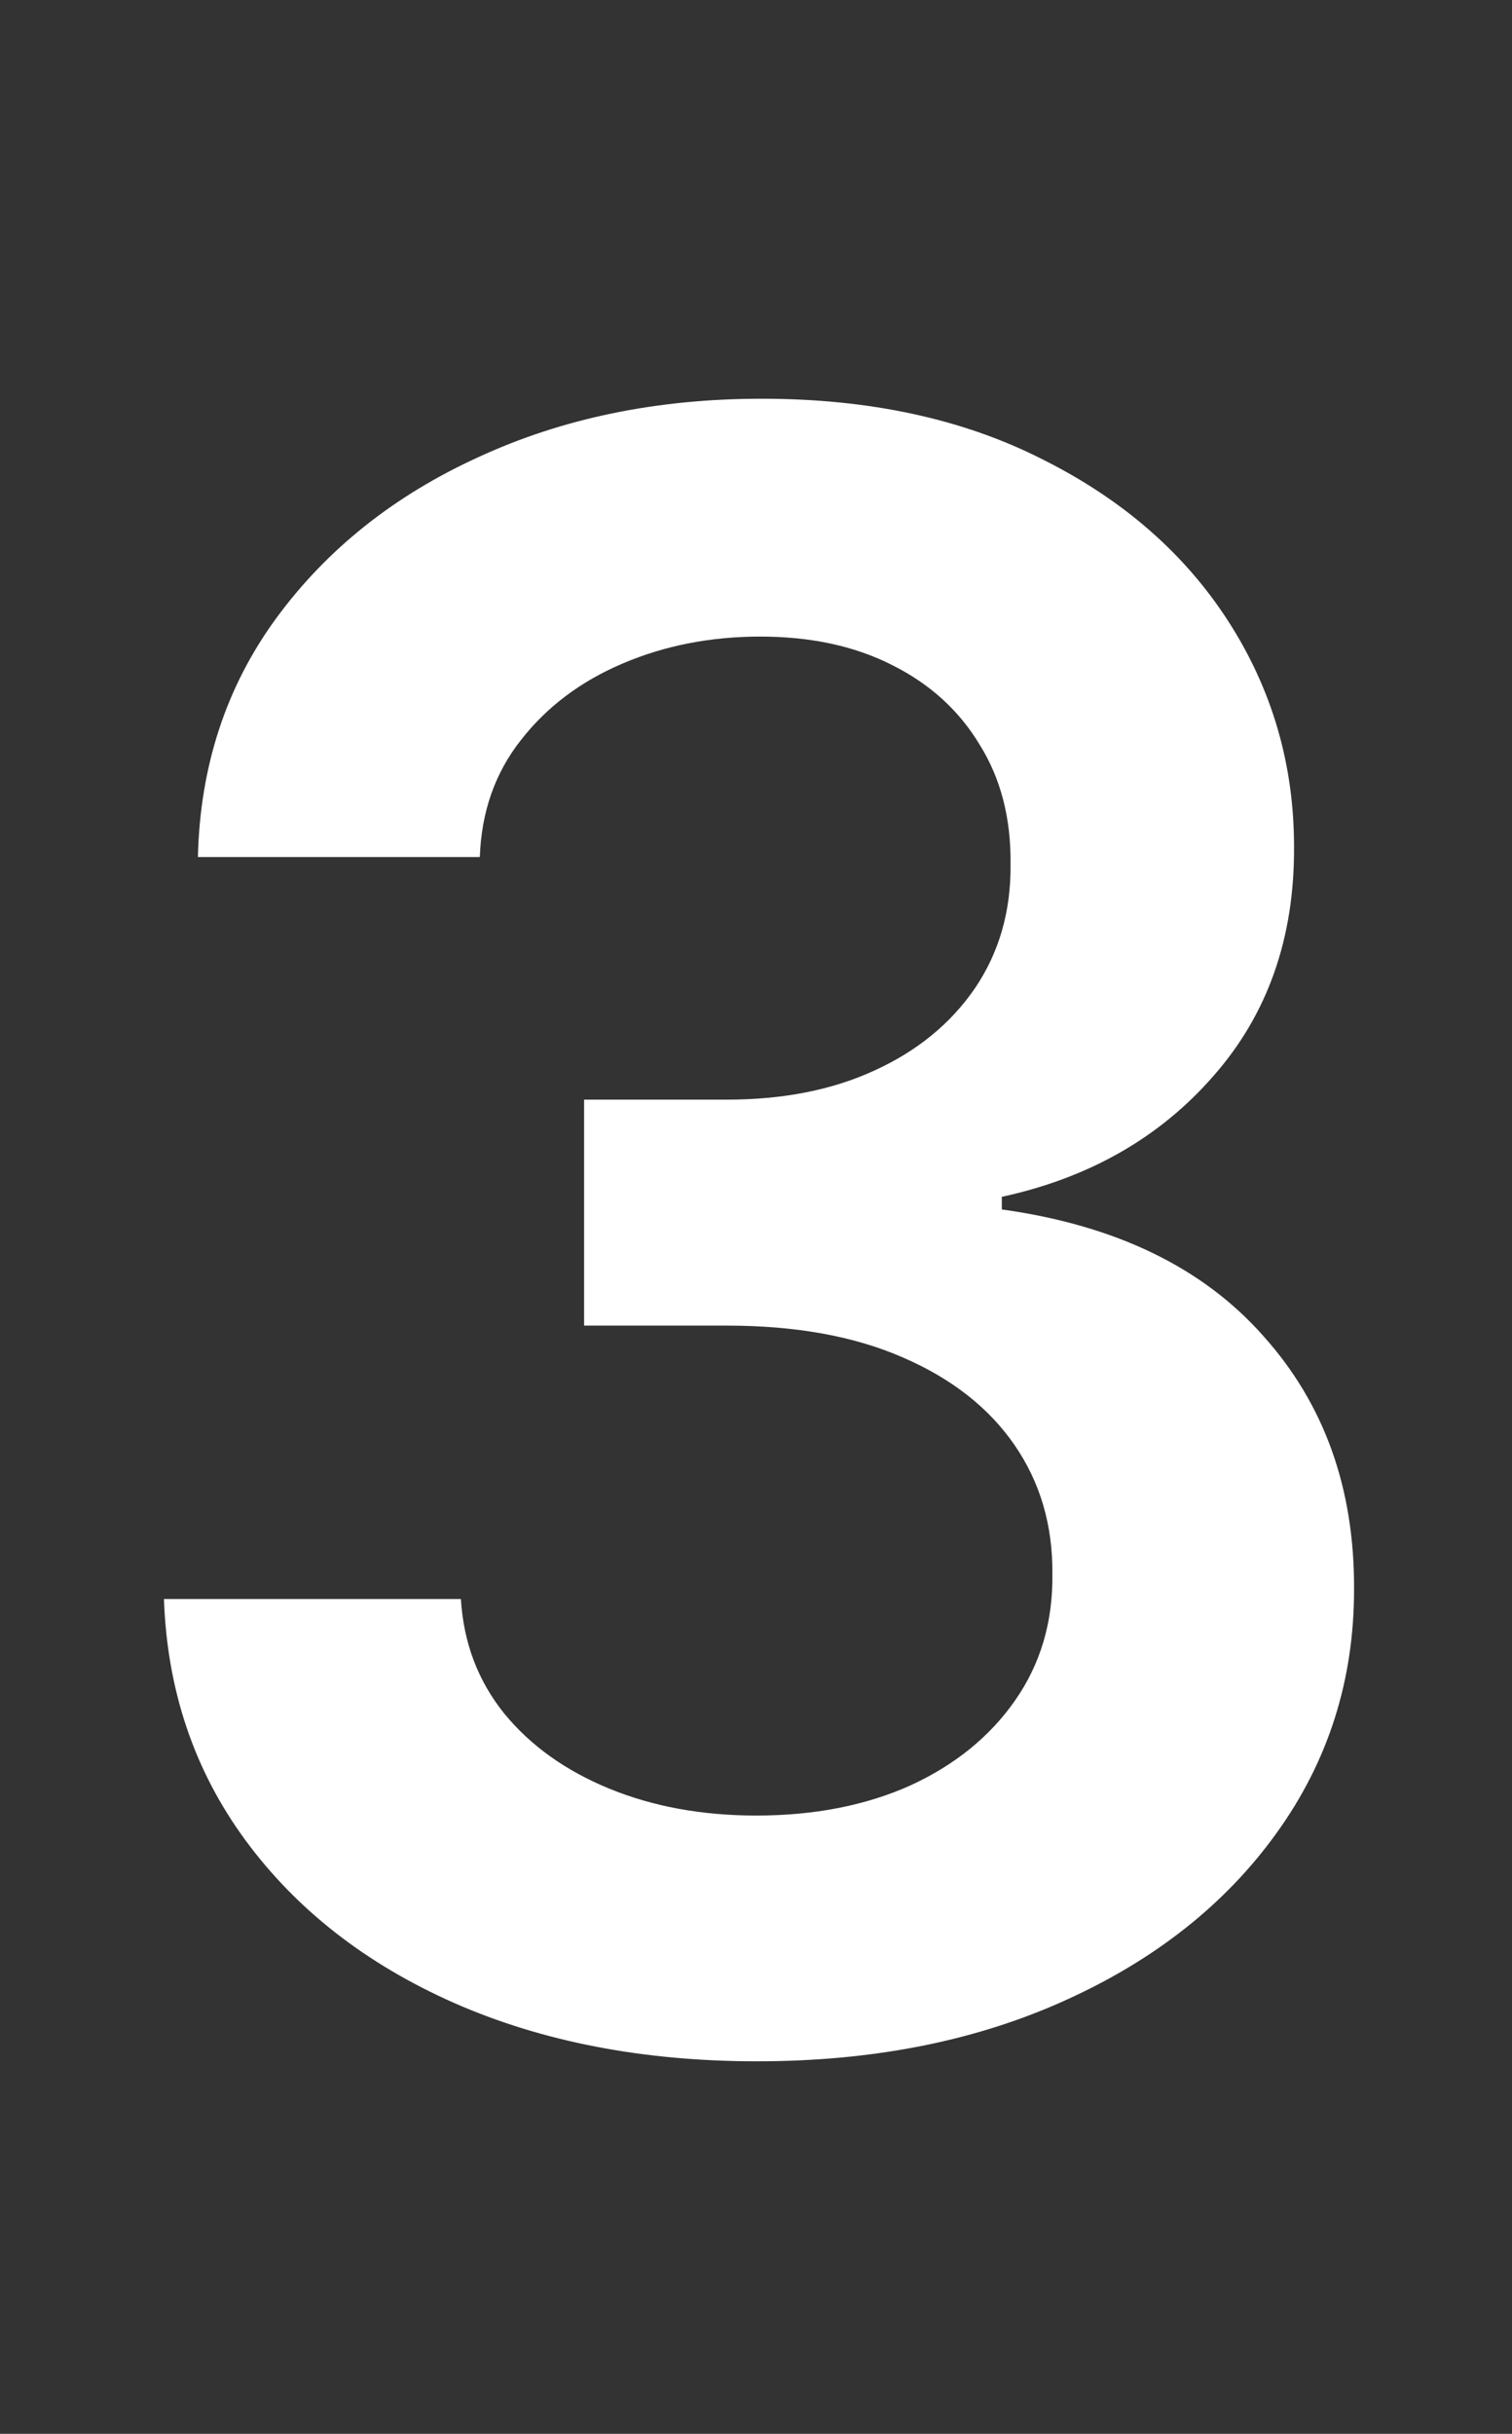 <svg width="46" height="74" viewBox="0 0 46 74" fill="none" xmlns="http://www.w3.org/2000/svg">
<rect x="0" y="0" width="46" height="74" fill="#333333" stroke="none"/>
<path d="M23.031 62.673C19.572 62.673 16.496 62.08 13.806 60.895C11.131 59.71 9.017 58.06 7.463 55.946C5.909 53.831 5.084 51.389 4.988 48.618H14.022C14.102 49.947 14.542 51.108 15.343 52.102C16.144 53.078 17.209 53.839 18.539 54.384C19.868 54.928 21.358 55.201 23.007 55.201C24.769 55.201 26.331 54.897 27.692 54.288C29.054 53.663 30.119 52.798 30.888 51.693C31.657 50.588 32.033 49.315 32.017 47.873C32.033 46.383 31.648 45.07 30.864 43.933C30.079 42.796 28.942 41.907 27.452 41.266C25.979 40.625 24.201 40.305 22.118 40.305H17.77V33.434H22.118C23.832 33.434 25.33 33.137 26.611 32.545C27.909 31.952 28.926 31.119 29.662 30.046C30.399 28.957 30.76 27.7 30.744 26.274C30.76 24.881 30.447 23.671 29.807 22.646C29.182 21.605 28.293 20.796 27.14 20.22C26.003 19.643 24.665 19.355 23.128 19.355C21.622 19.355 20.228 19.627 18.947 20.172C17.666 20.716 16.633 21.493 15.848 22.502C15.063 23.495 14.646 24.68 14.598 26.058H6.021C6.085 23.303 6.878 20.884 8.4 18.802C9.937 16.704 11.988 15.07 14.55 13.901C17.113 12.716 19.988 12.123 23.175 12.123C26.459 12.123 29.31 12.74 31.729 13.973C34.163 15.19 36.045 16.832 37.375 18.898C38.704 20.965 39.369 23.247 39.369 25.745C39.385 28.517 38.568 30.839 36.918 32.713C35.284 34.587 33.138 35.812 30.479 36.389V36.773C33.939 37.254 36.59 38.535 38.432 40.617C40.29 42.684 41.211 45.254 41.195 48.33C41.195 51.084 40.41 53.551 38.84 55.729C37.286 57.892 35.14 59.589 32.401 60.823C29.678 62.056 26.555 62.673 23.031 62.673Z" fill="white"/>
</svg>
